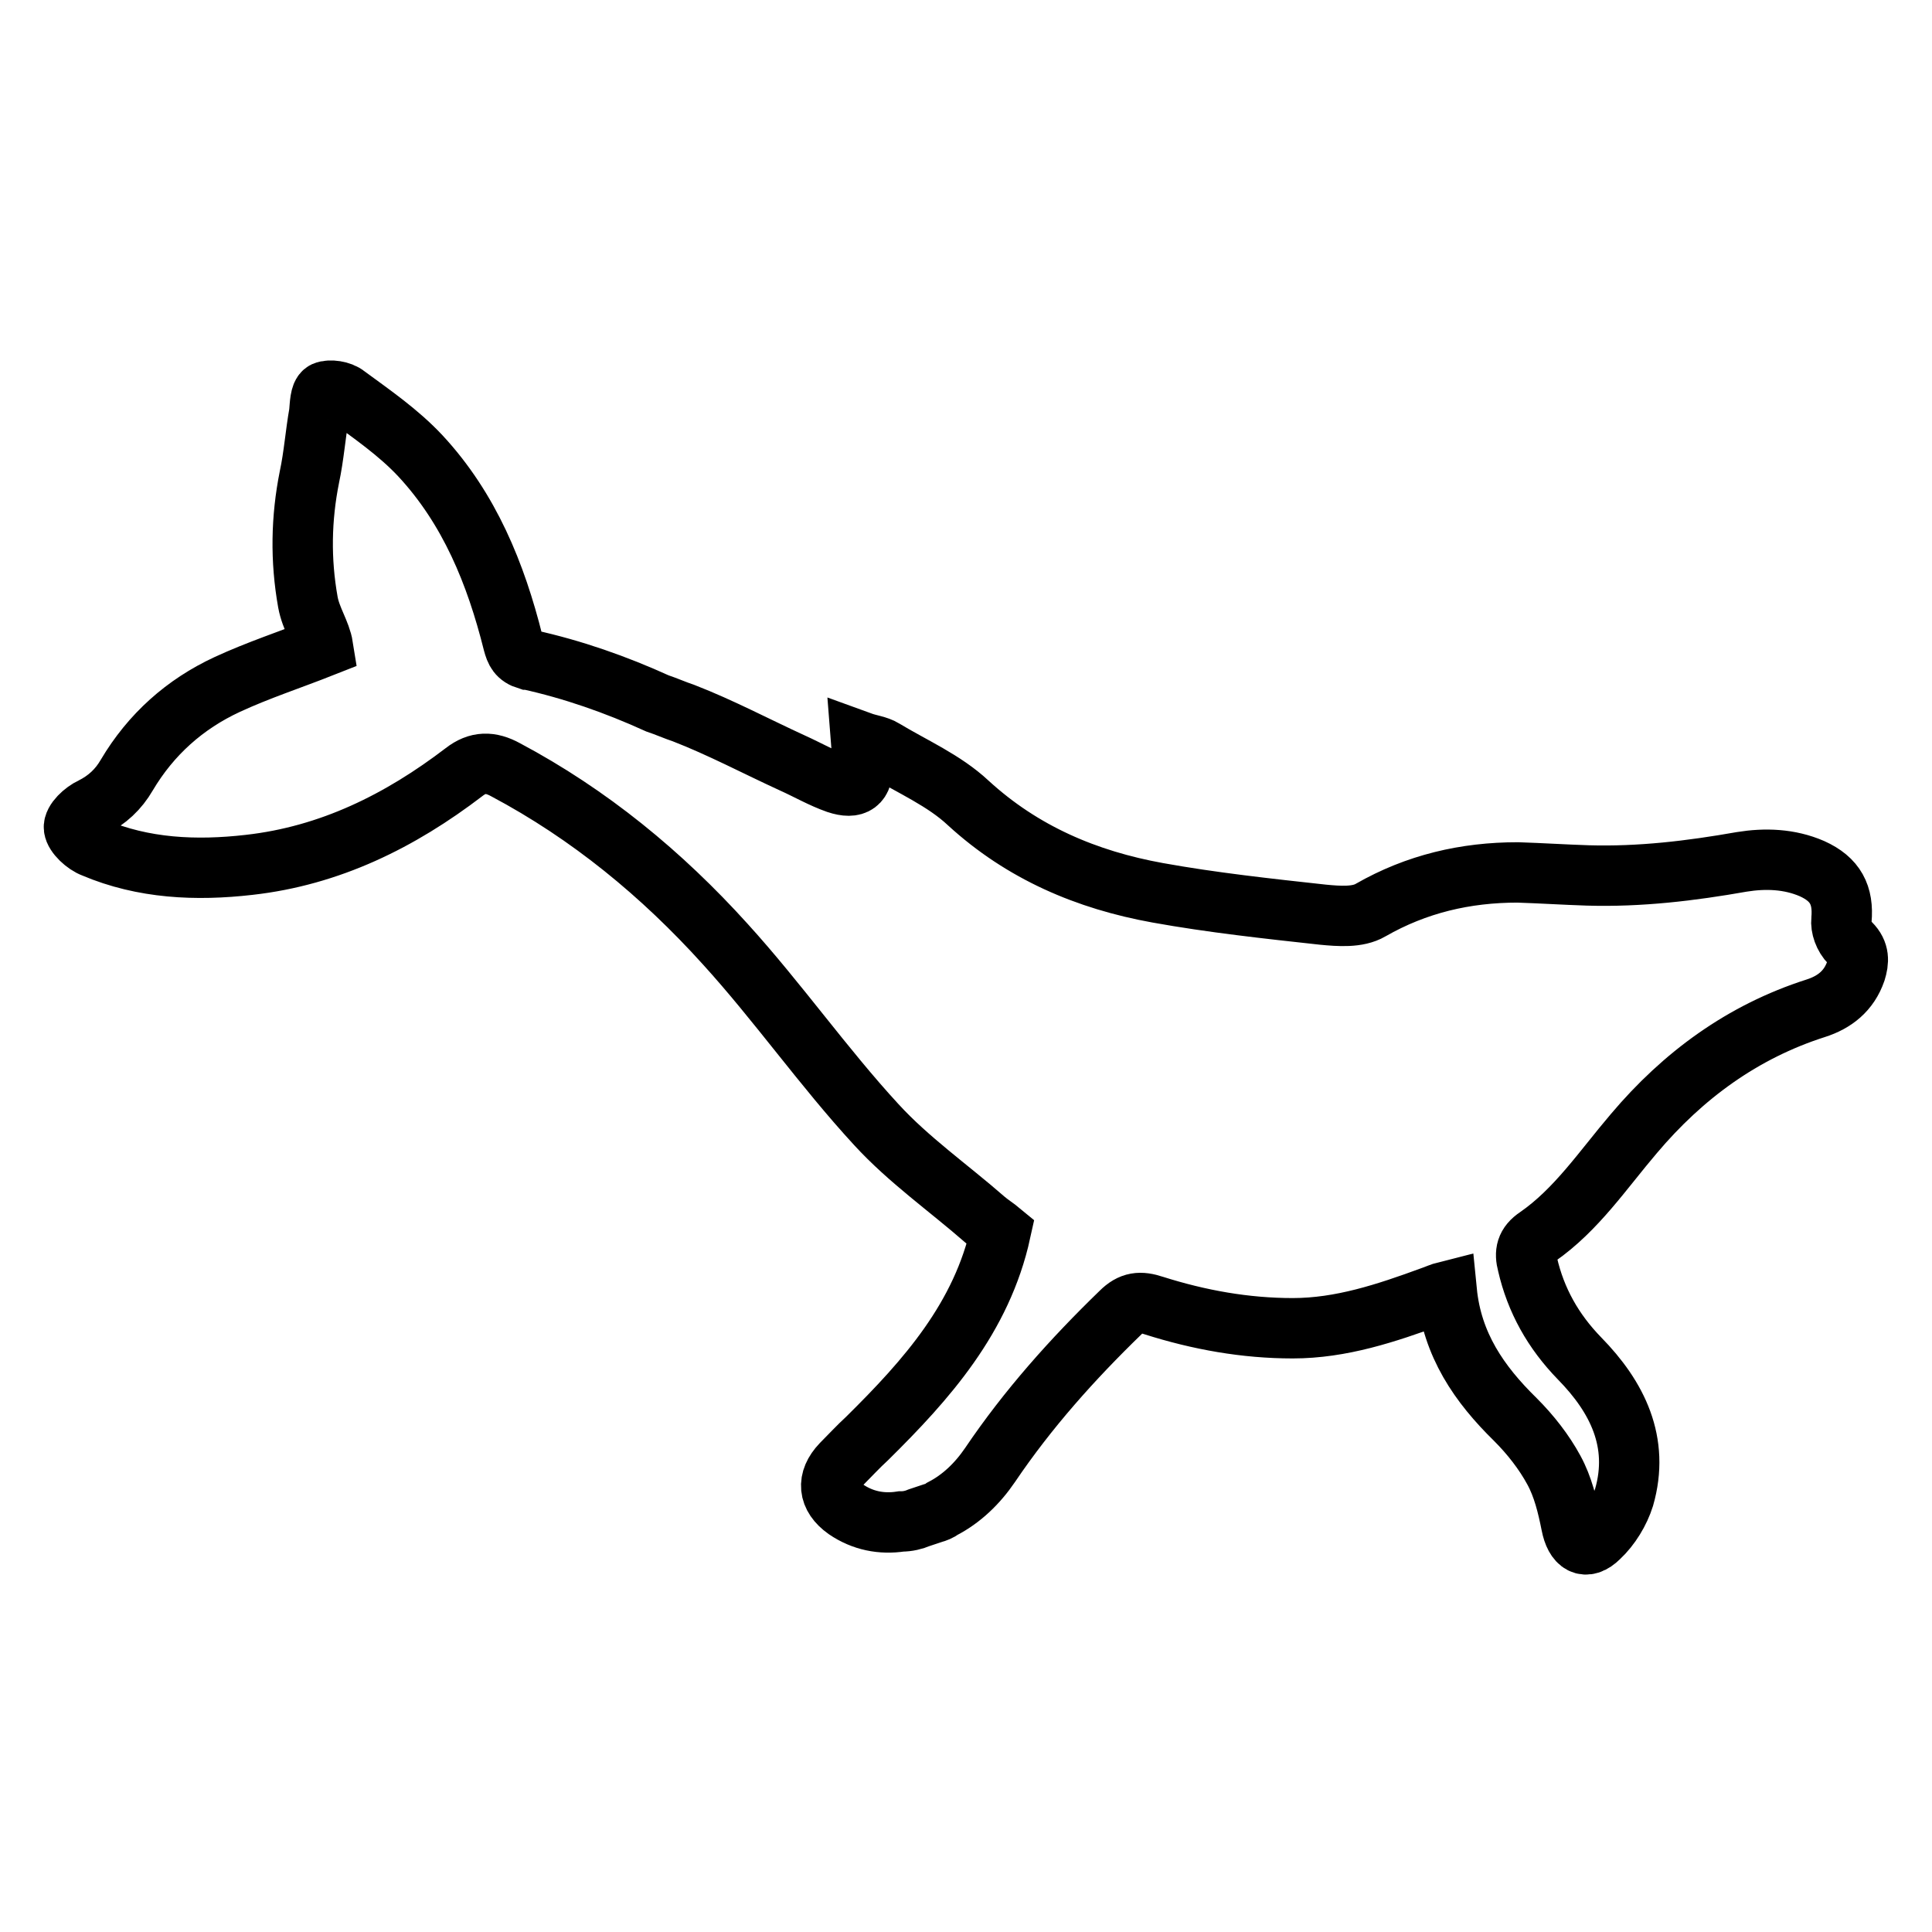 <?xml version="1.0" encoding="utf-8"?>
<!-- Svg Vector Icons : http://www.onlinewebfonts.com/icon -->
<!DOCTYPE svg PUBLIC "-//W3C//DTD SVG 1.1//EN" "http://www.w3.org/Graphics/SVG/1.1/DTD/svg11.dtd">
<svg version="1.1" xmlns="http://www.w3.org/2000/svg" xmlns:xlink="http://www.w3.org/1999/xlink" x="0px" y="0px" viewBox="0 0 256 256" enable-background="new 0 0 256 256" xml:space="preserve">
<g><g><g><g><path stroke-width="8" fill-opacity="0" stroke="#000000"  d="M244,121.9c0.3-3.3-0.8-5.4-3.9-6.8c-3-1.3-6.2-1.4-9.3-0.9c-6.8,1.2-13.5,2-20.4,1.8c-3.1-0.1-6.2-0.3-9.3-0.4c-6.9,0-13.4,1.5-19.5,5c-1.7,1-4.2,0.8-6.3,0.6c-7.3-0.8-14.7-1.6-21.9-2.9c-9.4-1.7-17.9-5.3-25.1-11.9c-3.2-3-7.4-4.8-11.2-7.1c-0.8-0.5-1.9-0.6-3-1c0.1,1.3,0.2,2.1,0.2,3c0.1,2.5-1,3.3-3.4,2.5c-2-0.7-3.9-1.8-5.9-2.7c-4.8-2.2-9.5-4.7-14.4-6.6c-1.2-0.4-2.3-0.9-3.5-1.3c-5.5-2.5-11.2-4.5-17.1-5.8c0,0-0.1,0-0.1,0c-1.3-0.4-1.6-1.1-1.9-2.2c-2.3-9.2-5.8-17.8-12.3-24.8c-2.9-3.1-6.4-5.5-9.8-8c-0.7-0.6-2.2-0.8-2.9-0.5c-0.6,0.3-0.6,1.8-0.7,2.8c-0.5,2.8-0.7,5.7-1.3,8.5c-1.1,5.5-1.2,11-0.2,16.6c0.4,2.2,1.7,4,2,5.9c-4.3,1.7-8.6,3.1-12.7,5c-5.6,2.6-10.1,6.6-13.3,12c-1.1,1.9-2.6,3.3-4.6,4.3c-1.1,0.5-2.5,1.8-2.4,2.7c0.1,0.9,1.5,2.2,2.6,2.6c6.6,2.8,13.6,3.1,20.6,2.3c10.7-1.2,20-5.8,28.5-12.3c1.8-1.4,3.5-1.4,5.5-0.3c11.1,5.9,20.7,13.8,29.1,23.1c7,7.7,13,16.3,20,23.9c4.3,4.7,9.6,8.4,14.4,12.6c0.7,0.6,1.5,1.1,2.1,1.6c-2.5,11.4-9.8,19.6-17.7,27.4c-1.2,1.1-2.3,2.3-3.4,3.4c-2,2.1-1.8,4.3,0.6,6c2.2,1.5,4.7,2,7.3,1.6c0.9,0,1.7-0.2,2.4-0.5c0.6-0.2,1.2-0.4,1.8-0.6c0.4-0.1,0.9-0.3,1.3-0.6c2.5-1.3,4.6-3.3,6.3-5.8c5-7.4,10.9-14,17.3-20.2c1.4-1.4,2.6-1.5,4.4-0.9c6,1.9,12.1,3,18.4,3c6.4,0,12.4-2,18.4-4.2c0.6-0.2,1.2-0.5,2-0.7c0.7,7.1,4.3,12.3,9.1,17c2,2,3.8,4.3,5.1,6.7c1.2,2.2,1.8,4.7,2.3,7.2c0.5,2.6,1.9,3.5,3.7,1.7c1.5-1.4,2.7-3.4,3.3-5.3c2.1-7.3-0.9-13.3-5.9-18.4c-3.5-3.6-5.8-7.7-6.9-12.5c-0.4-1.5-0.2-2.6,1.3-3.6c5.2-3.6,8.7-8.9,12.8-13.7c6.5-7.7,14.4-13.5,24.1-16.6c2.5-0.8,4.4-2.3,5.3-4.9c0.4-1.3,0.5-2.5-0.7-3.7C244.3,124.1,243.9,122.8,244,121.9z"/></g></g><g></g><g></g><g></g><g></g><g></g><g></g><g></g><g></g><g></g><g></g><g></g><g></g><g></g><g></g><g></g></g></g>
</svg>